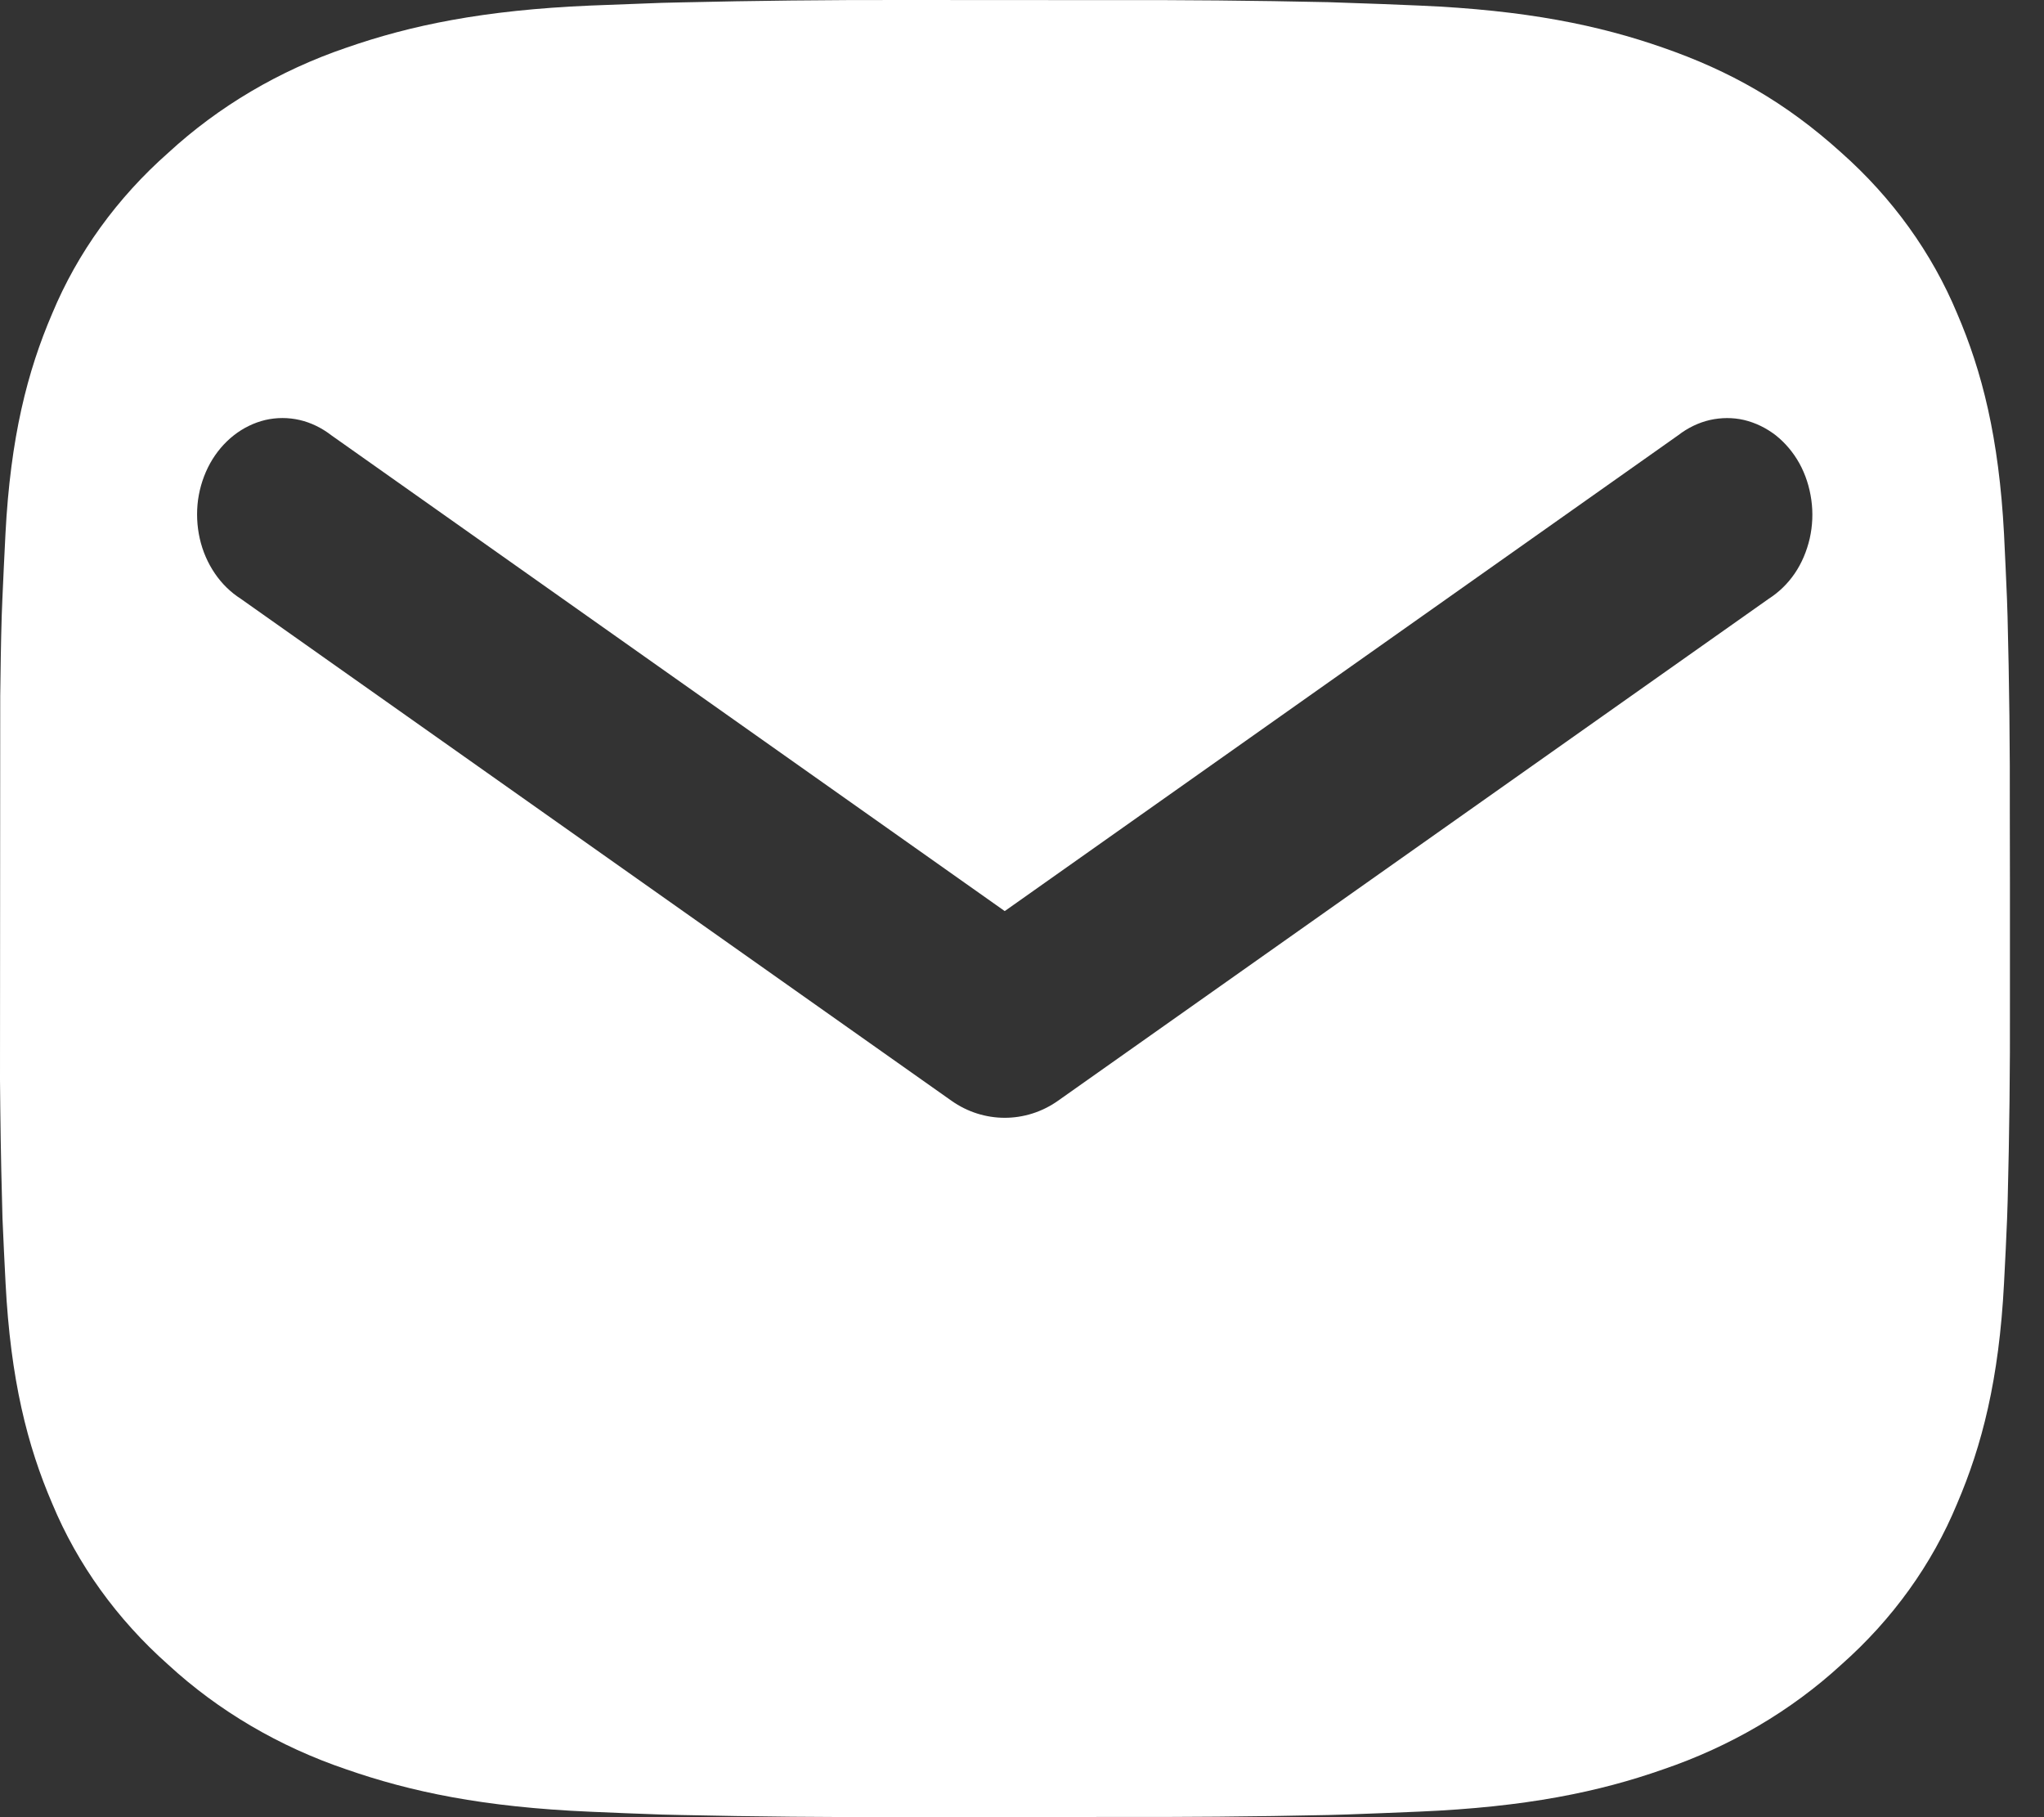 <?xml version="1.0" encoding="utf-8"?>
<svg xmlns="http://www.w3.org/2000/svg" fill="none" height="100%" overflow="visible" preserveAspectRatio="none" style="display: block;" viewBox="0 0 18 16" width="100%">
<rect x="0" y="0" width="18" height="16" fill="#333333" stroke="none"/>
<path d="M9.758 0.001C10.404 -0.001 11.05 0.005 11.695 0.019L11.867 0.025C12.066 0.031 12.262 0.039 12.498 0.049C13.44 0.089 14.083 0.223 14.646 0.42C15.231 0.623 15.723 0.899 16.215 1.344C16.665 1.743 17.013 2.227 17.235 2.76C17.454 3.269 17.603 3.851 17.648 4.702C17.658 4.915 17.667 5.093 17.674 5.273L17.679 5.427C17.694 6.01 17.701 6.594 17.699 7.178L17.7 7.775V8.822C17.702 9.406 17.695 9.99 17.68 10.573L17.675 10.729C17.668 10.908 17.659 11.085 17.648 11.298C17.604 12.149 17.453 12.73 17.235 13.239C17.014 13.774 16.666 14.258 16.215 14.657C15.772 15.064 15.237 15.378 14.646 15.579C14.083 15.777 13.44 15.911 12.498 15.951C12.262 15.961 12.066 15.969 11.867 15.976L11.695 15.981C11.05 15.995 10.404 16 9.758 15.998L9.098 15.999H7.938C7.293 16.001 6.647 15.995 6.001 15.981L5.829 15.977C5.619 15.97 5.409 15.961 5.199 15.952C4.257 15.912 3.615 15.776 3.05 15.579C2.459 15.379 1.923 15.064 1.481 14.657C1.031 14.258 0.682 13.773 0.46 13.239C0.241 12.73 0.093 12.149 0.049 11.298C0.039 11.108 0.03 10.918 0.022 10.729L0.018 10.573C0.008 10.218 0.003 9.863 0 9.508L0.002 6.129C0.005 5.895 0.008 5.661 0.015 5.427L0.021 5.273C0.029 5.093 0.037 4.915 0.048 4.702C0.092 3.851 0.241 3.27 0.46 2.76C0.682 2.226 1.031 1.743 1.482 1.345C1.924 0.938 2.459 0.621 3.05 0.42C3.615 0.223 4.257 0.089 5.199 0.049L5.829 0.025L6.001 0.021C6.646 0.006 7.292 -0.001 7.938 0L9.758 0.001ZM15.359 3.698C15.26 3.675 15.157 3.676 15.058 3.698C14.958 3.721 14.863 3.767 14.779 3.832L8.848 8.022L2.917 3.832C2.833 3.767 2.738 3.721 2.639 3.698C2.539 3.675 2.436 3.675 2.336 3.698C2.236 3.722 2.142 3.768 2.059 3.833C1.975 3.899 1.904 3.983 1.85 4.08C1.796 4.178 1.76 4.287 1.744 4.401C1.729 4.514 1.734 4.63 1.759 4.741C1.784 4.853 1.83 4.958 1.892 5.049C1.954 5.14 2.031 5.215 2.12 5.272L8.379 9.692C8.662 9.892 9.034 9.892 9.317 9.692L15.576 5.272C15.665 5.215 15.743 5.14 15.805 5.049C15.867 4.958 15.911 4.853 15.937 4.741C15.962 4.63 15.967 4.514 15.951 4.401C15.935 4.287 15.9 4.178 15.846 4.08C15.792 3.983 15.721 3.899 15.638 3.833C15.554 3.768 15.459 3.722 15.359 3.698Z" fill="white" id="Intersect"/>
</svg>
